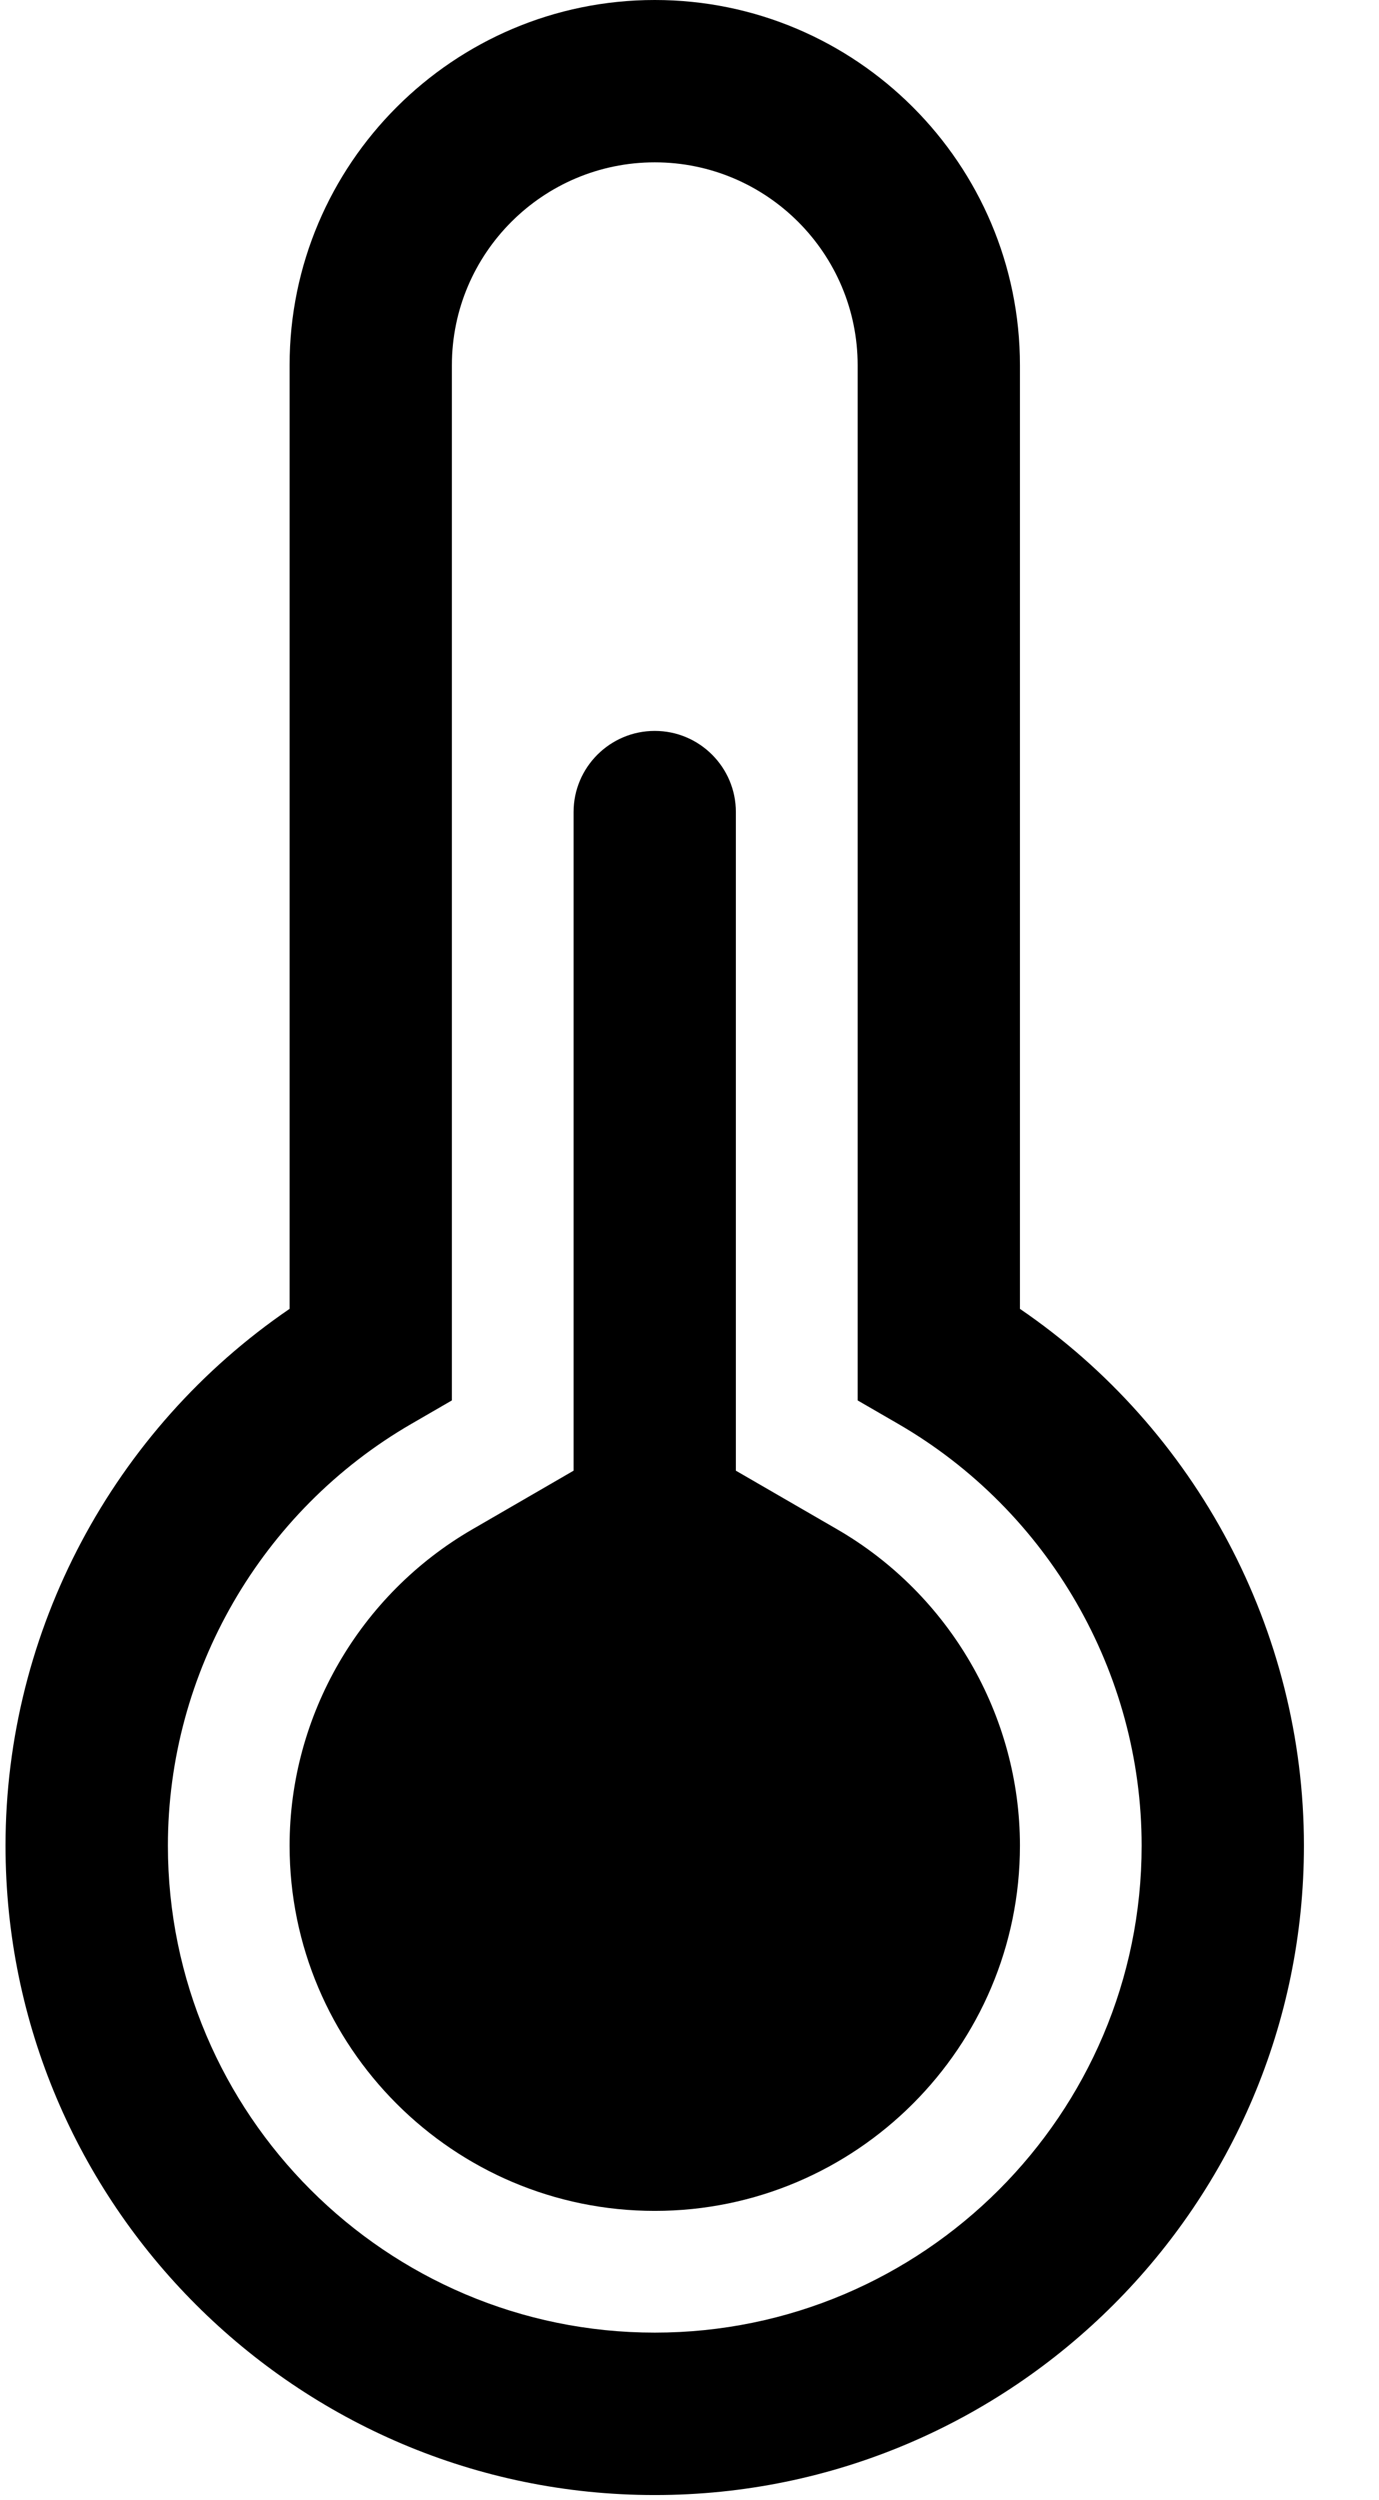 <?xml version="1.0" encoding="UTF-8"?>
<svg width="16px" height="29px" viewBox="0 0 16 29" version="1.1" xmlns="http://www.w3.org/2000/svg" xmlns:xlink="http://www.w3.org/1999/xlink">
    <title>Heating</title>
    <g id="Page-2" stroke="none" stroke-width="1" fill="none" fill-rule="evenodd">
        <g id="HOME-MENU-ROLLOVER" transform="translate(-410, -2033)" fill="#000000" fill-rule="nonzero">
            <g id="Heating" transform="translate(410, 2033)">
                <path d="M11.834,15.182 L11.834,4.237 C11.834,1.901 9.933,0 7.597,0 C5.261,0 3.36,1.901 3.36,4.237 L3.36,15.182 C1.314,16.578 0.064,18.915 0.064,21.408 C0.064,25.562 3.444,28.941 7.597,28.941 C11.75,28.941 15.129,25.562 15.129,21.408 C15.129,18.915 13.88,16.578 11.834,15.182 Z M7.597,27.057 C4.482,27.057 1.948,24.523 1.948,21.408 C1.948,19.399 3.03,17.525 4.773,16.516 L5.243,16.244 L5.243,4.237 C5.243,2.939 6.299,1.883 7.597,1.883 C8.895,1.883 9.951,2.939 9.951,4.237 L9.951,16.244 L10.421,16.516 C12.164,17.525 13.246,19.399 13.246,21.408 C13.246,24.523 10.712,27.057 7.597,27.057 Z" id="Shape"></path>
                <path d="M9.713,17.739 L8.538,17.059 L8.538,9.419 C8.538,8.9 8.116,8.478 7.597,8.478 C7.078,8.478 6.655,8.9 6.655,9.419 L6.655,17.059 L5.481,17.739 C4.172,18.496 3.36,19.902 3.36,21.408 C3.36,23.744 5.26,25.645 7.597,25.645 C9.933,25.645 11.834,23.744 11.834,21.408 C11.834,19.902 11.021,18.496 9.713,17.739 Z" id="Path"></path>
            </g>
        </g>
    </g>
</svg>